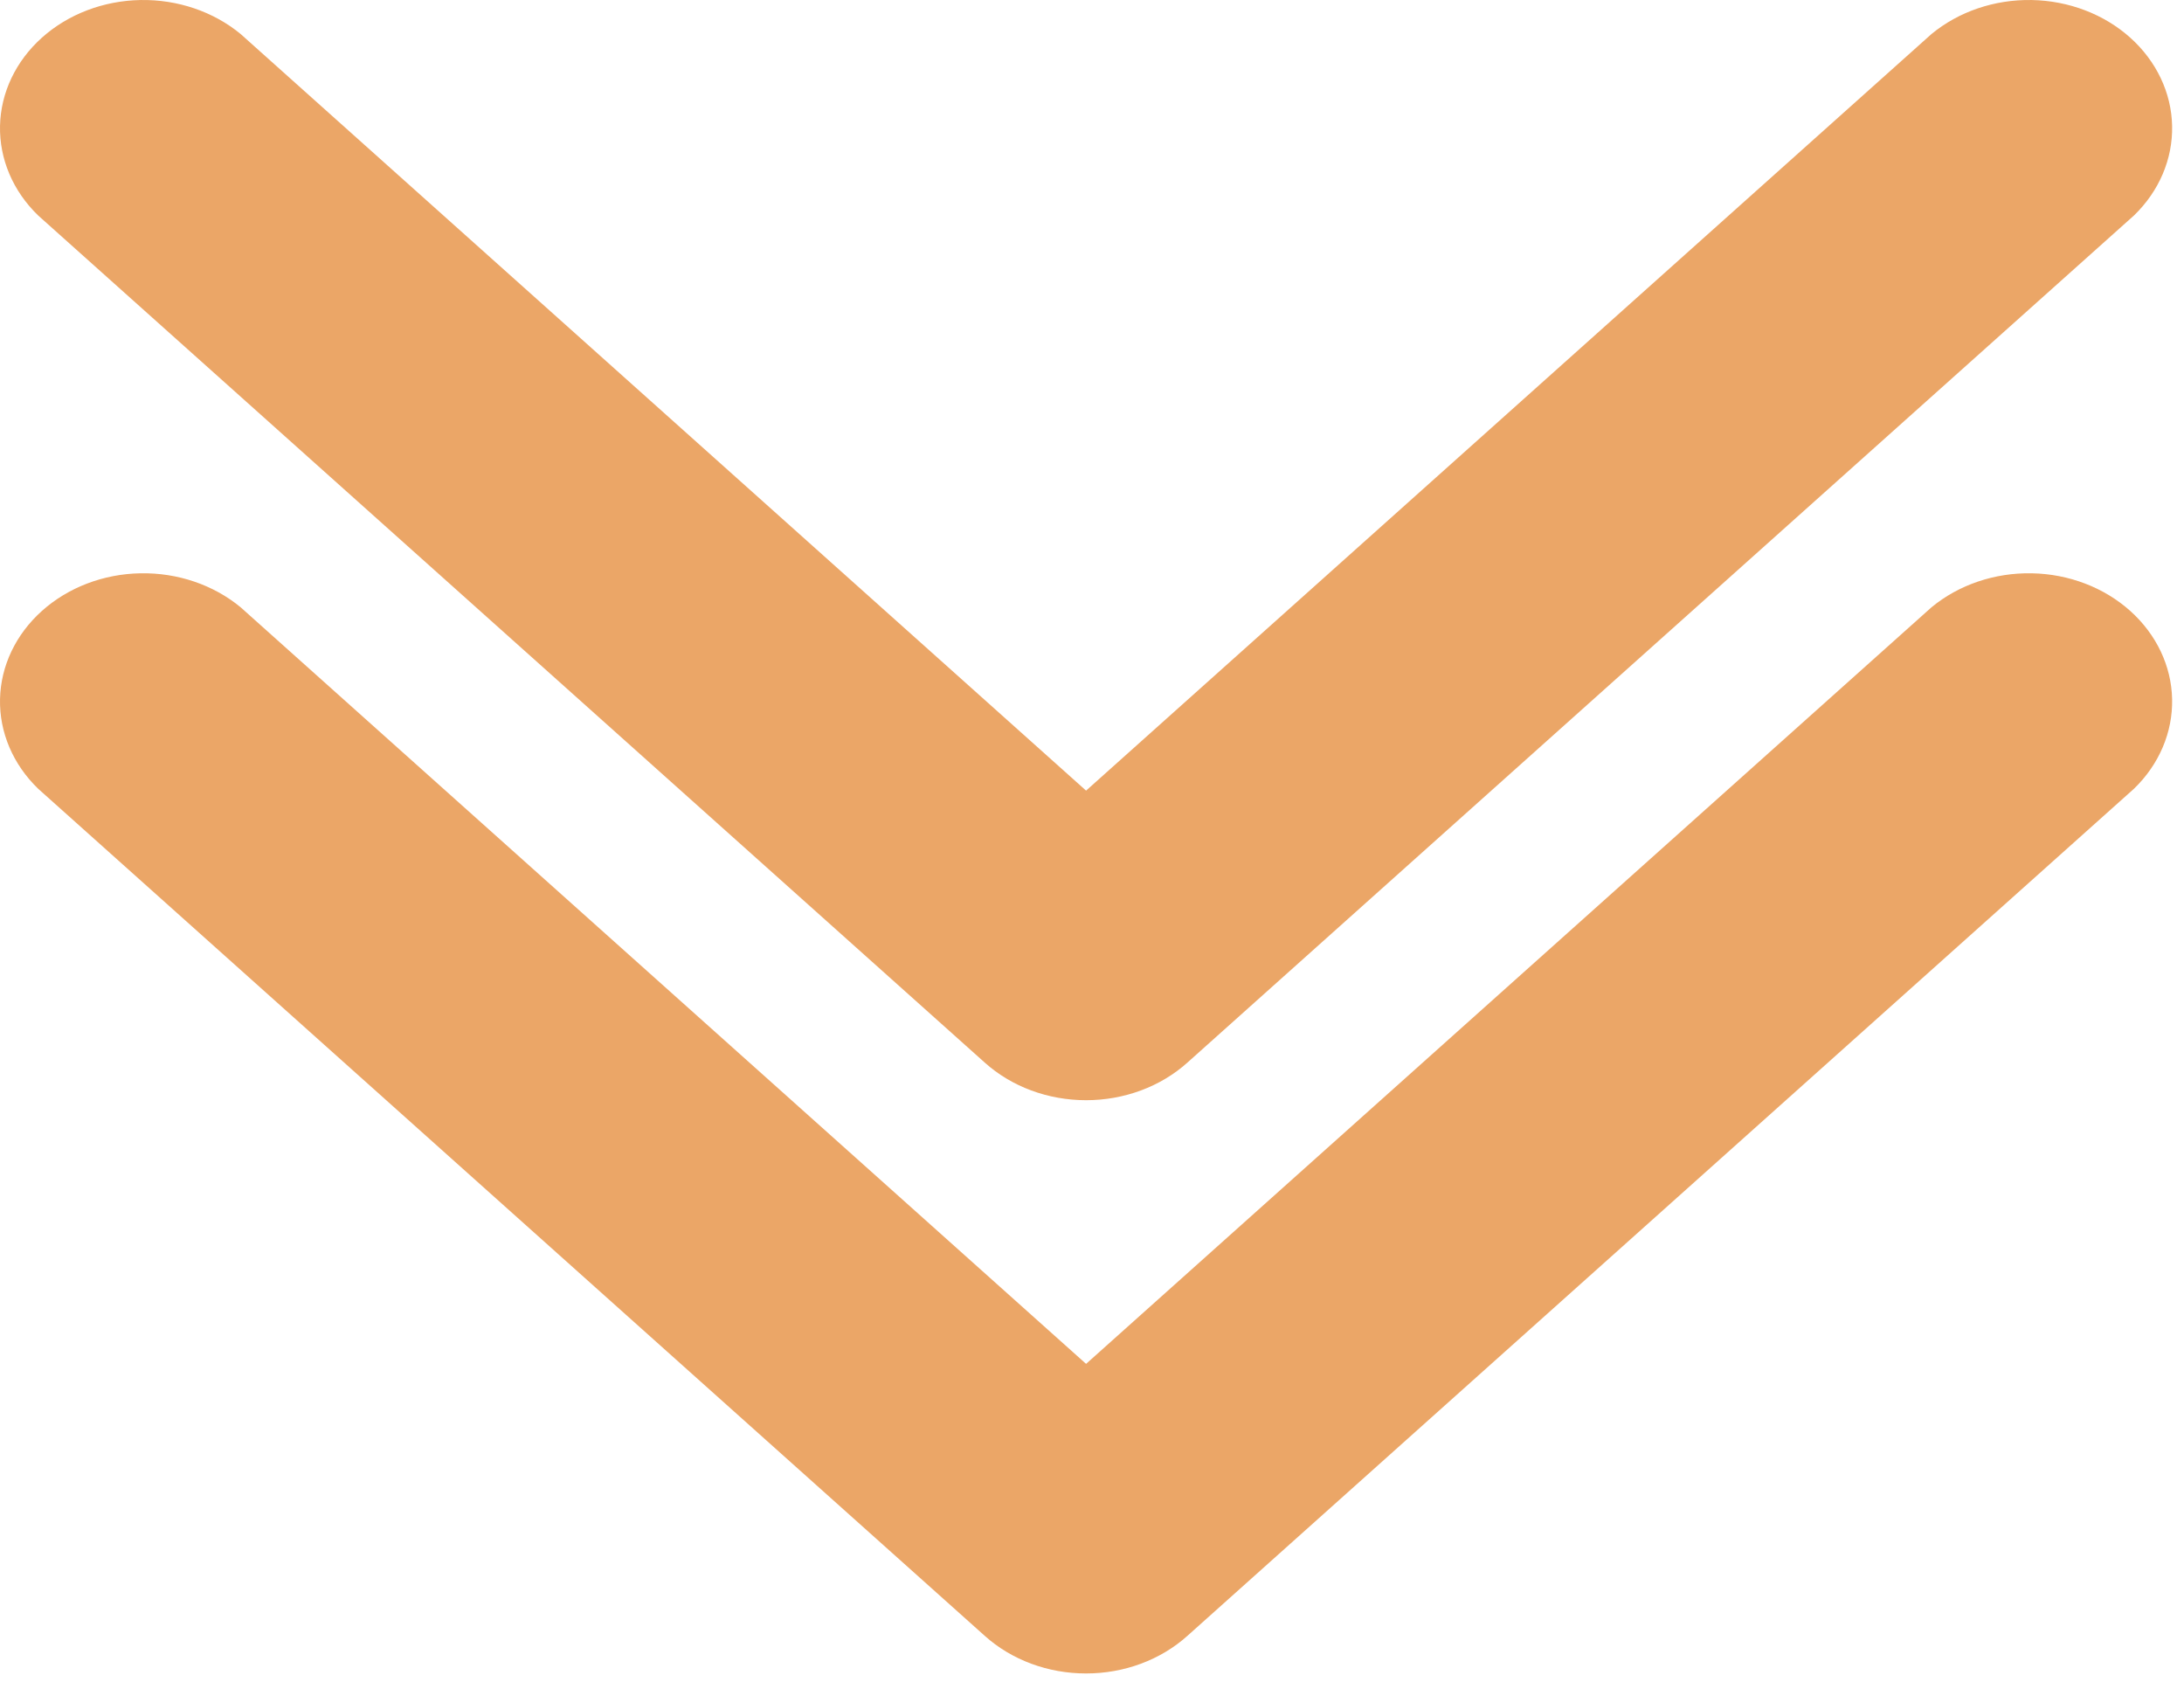 <svg width="97" height="75" viewBox="0 0 97 75" fill="none" xmlns="http://www.w3.org/2000/svg">
<path d="M48.237 48.855C47.401 48.855 46.572 48.708 45.8 48.421C45.027 48.135 44.326 47.714 43.736 47.184L1.692 9.566C0.575 8.485 -0.031 7.059 0.001 5.587C0.033 4.115 0.701 2.712 1.864 1.67C3.027 0.629 4.595 0.031 6.24 0.001C7.885 -0.028 9.479 0.513 10.688 1.511L48.237 35.108L85.785 1.511C86.994 0.513 88.588 -0.028 90.233 0.001C91.879 0.031 93.447 0.629 94.61 1.67C95.773 2.712 96.441 4.115 96.472 5.587C96.504 7.059 95.898 8.485 94.781 9.566L52.738 47.184C52.148 47.714 51.446 48.135 50.674 48.421C49.901 48.708 49.073 48.855 48.237 48.855Z" fill="#EBA667"/>
<path d="M48.237 74.31C47.401 74.311 46.572 74.164 45.8 73.877C45.027 73.59 44.326 73.17 43.736 72.639L1.692 35.022C0.575 33.941 -0.031 32.515 0.001 31.043C0.033 29.571 0.701 28.167 1.864 27.126C3.027 26.084 4.595 25.486 6.24 25.457C7.885 25.427 9.479 25.968 10.688 26.967L48.237 60.563L85.785 26.967C86.994 25.968 88.588 25.427 90.233 25.457C91.879 25.486 93.447 26.084 94.61 27.126C95.773 28.167 96.441 29.571 96.472 31.043C96.504 32.515 95.898 33.941 94.781 35.022L52.738 72.639C52.148 73.17 51.446 73.59 50.674 73.877C49.901 74.164 49.073 74.311 48.237 74.31Z" fill="#EBA667"/>
</svg>
